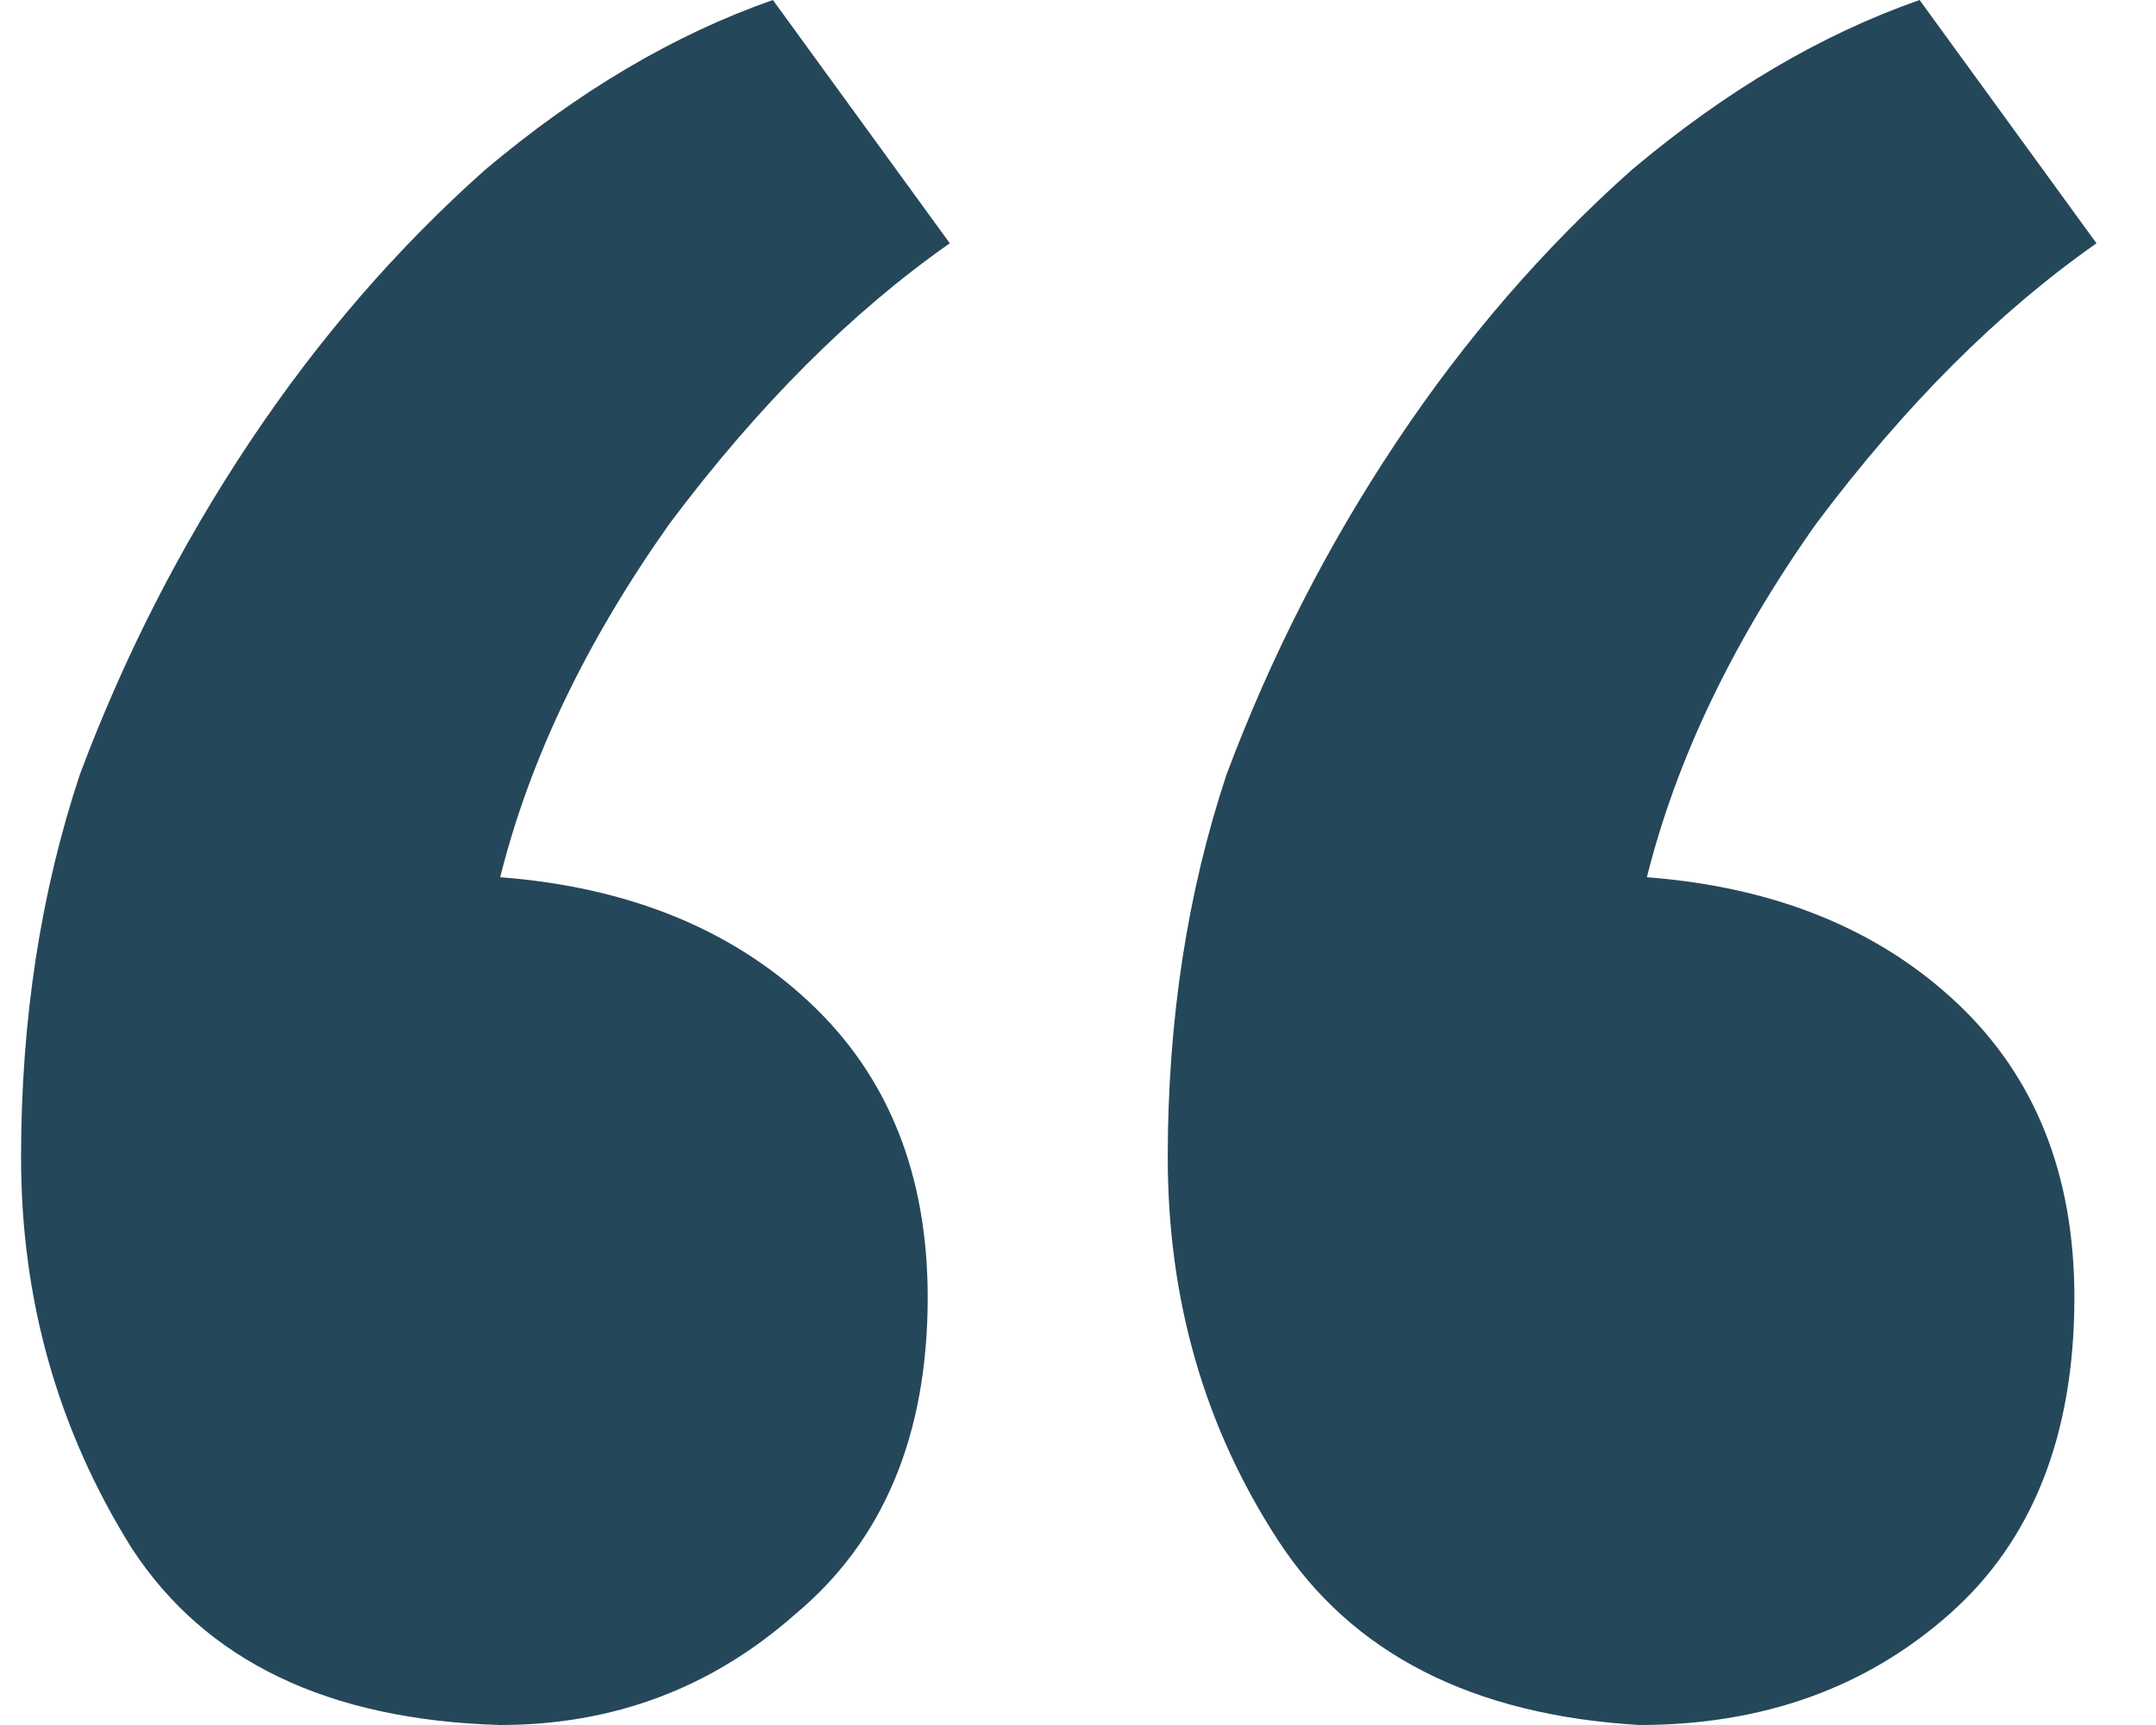 <svg width="35" height="28" viewBox="0 0 35 28" fill="none" xmlns="http://www.w3.org/2000/svg">
<path d="M26.735 14.239C28.809 14.399 30.484 15.077 31.761 16.273C33.037 17.47 33.675 19.066 33.675 21.06C33.675 23.293 32.997 25.009 31.641 26.205C30.285 27.402 28.61 28 26.615 28C23.903 27.84 21.949 26.843 20.752 25.009C19.555 23.174 18.957 21.1 18.957 18.786C18.957 16.553 19.276 14.479 19.914 12.564C20.632 10.65 21.55 8.855 22.667 7.179C23.783 5.504 25.06 4.028 26.496 2.752C28.011 1.476 29.567 0.558 31.162 0L34.034 3.949C32.439 5.066 30.923 6.581 29.487 8.496C28.131 10.41 27.214 12.325 26.735 14.239ZM8.12 14.239C10.194 14.399 11.869 15.077 13.145 16.273C14.422 17.47 15.06 19.066 15.06 21.06C15.06 23.293 14.342 25.009 12.906 26.205C11.55 27.402 9.954 28 8.12 28C5.328 27.92 3.333 26.963 2.137 25.128C0.94 23.214 0.342 21.1 0.342 18.786C0.342 16.553 0.661 14.479 1.299 12.564C2.017 10.65 2.934 8.855 4.051 7.179C5.168 5.504 6.444 4.028 7.88 2.752C9.396 1.476 10.951 0.558 12.547 0L15.419 3.949C13.823 5.066 12.308 6.581 10.872 8.496C9.516 10.41 8.598 12.325 8.12 14.239Z" fill="#25475A"/>
</svg>
